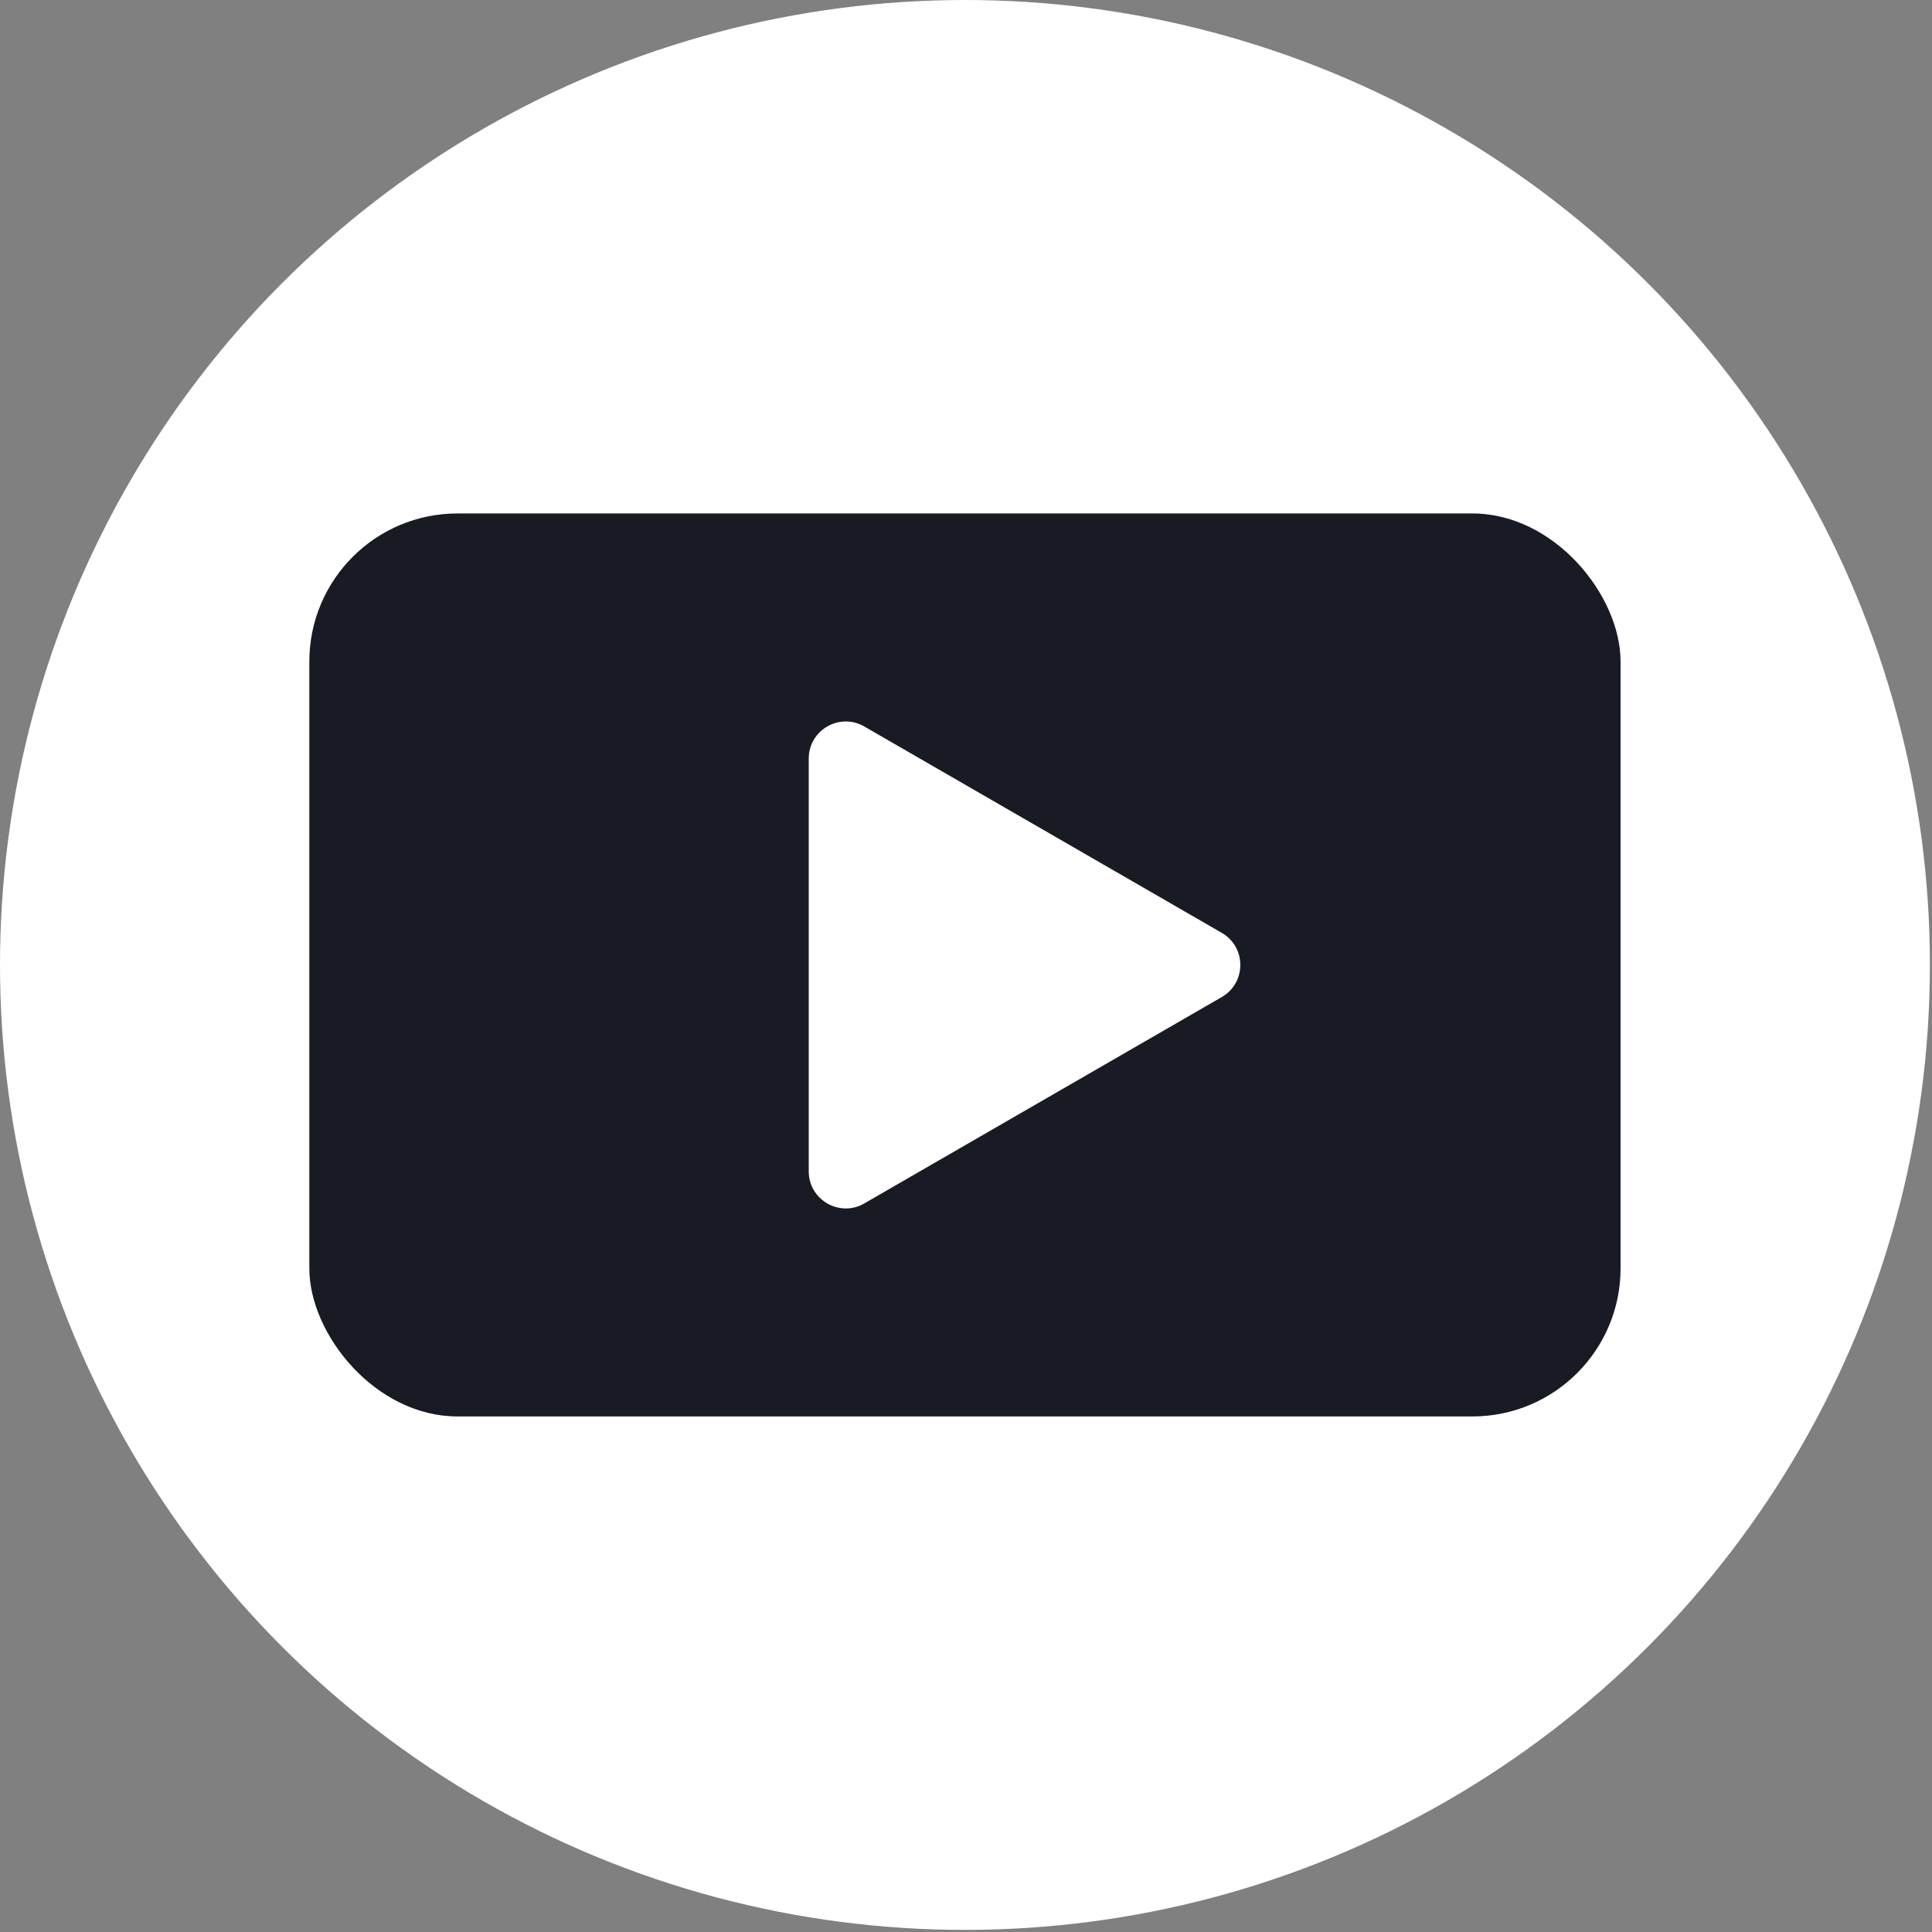<?xml version="1.0" encoding="UTF-8"?> <svg xmlns="http://www.w3.org/2000/svg" width="313" height="313" viewBox="0 0 313 313" fill="none"><rect x="0" y="0" width="313" height="313" fill="#808080" stroke="none"/> <circle cx="156.33" cy="156.33" r="156.33" fill="white"></circle> <rect x="50.113" y="83.184" width="212.433" height="146.292" rx="24" fill="#191B24"></rect> <path d="M197.941 151.134C201.941 153.444 201.941 159.217 197.941 161.527L140.024 194.966C136.024 197.275 131.024 194.388 131.024 189.769L131.024 122.892C131.024 118.273 136.024 115.386 140.024 117.696L197.941 151.134Z" fill="white"></path> </svg> 